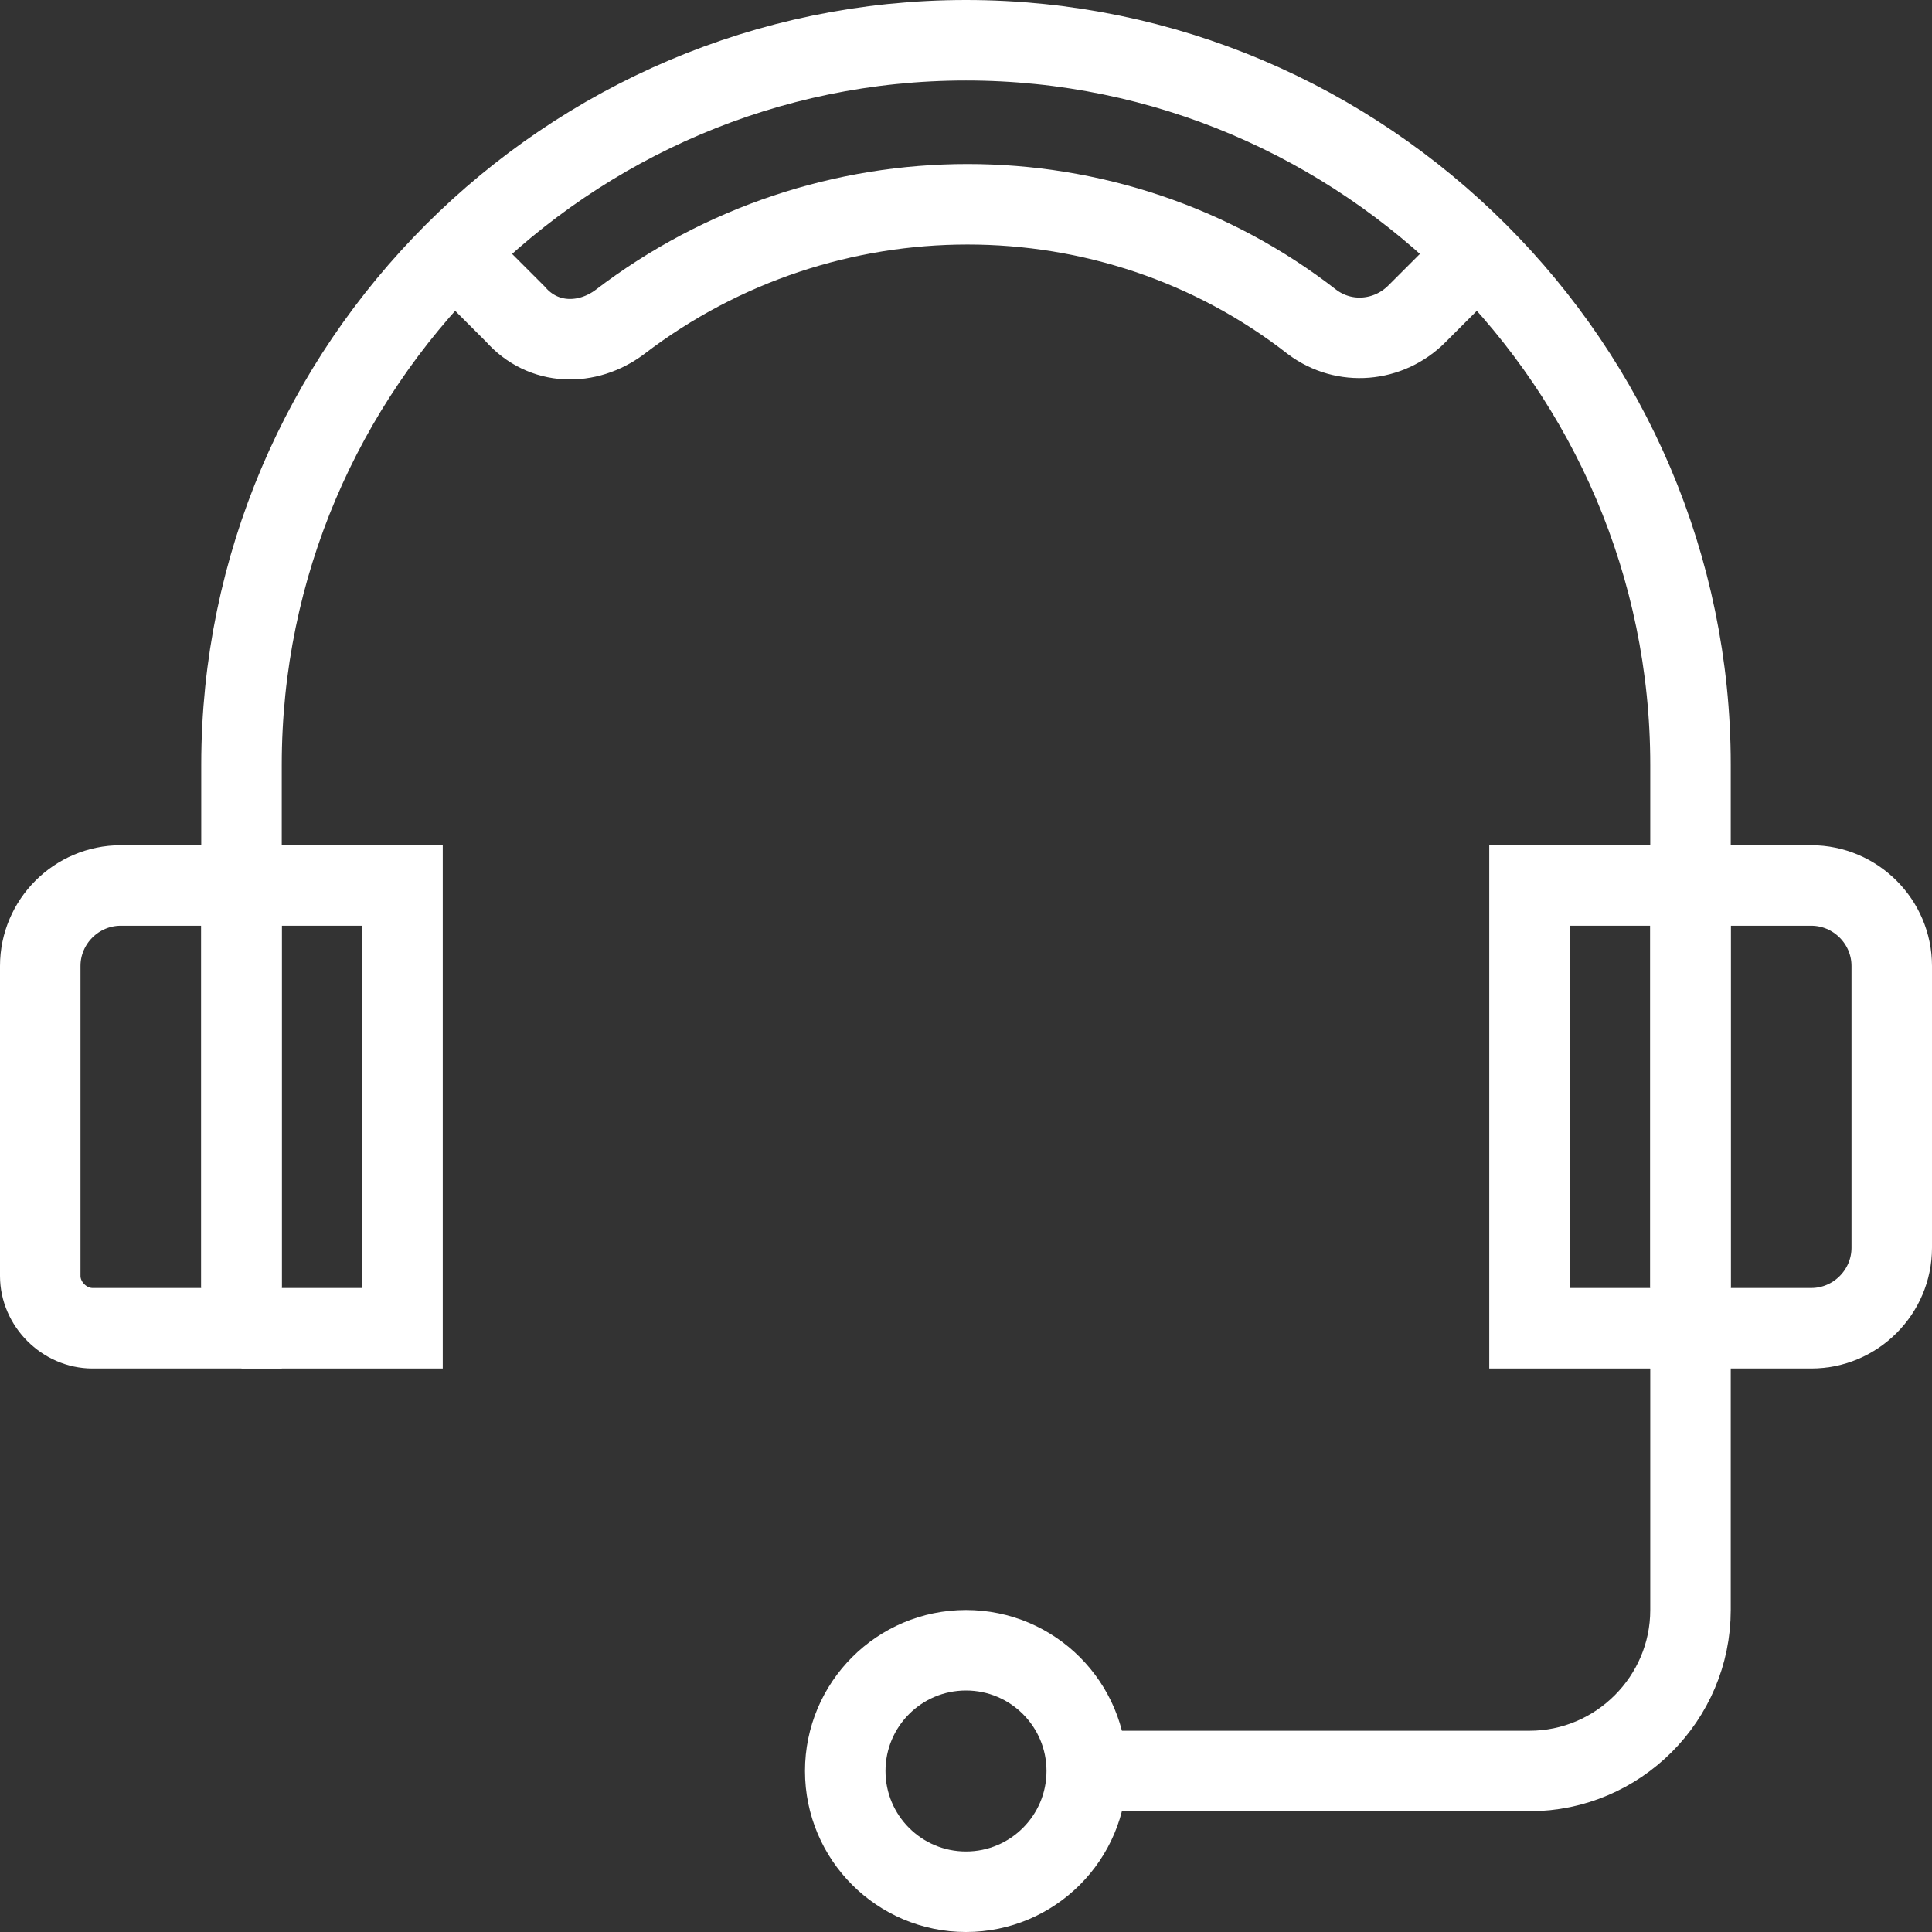 <?xml version="1.0" encoding="utf-8"?>
<!-- Generator: Adobe Illustrator 25.1.0, SVG Export Plug-In . SVG Version: 6.00 Build 0)  -->
<svg version="1.1" id="Layer_1" xmlns="http://www.w3.org/2000/svg" xmlns:xlink="http://www.w3.org/1999/xlink" x="0px" y="0px" viewBox="0 0 48 48" style="enable-background:new 0 0 48 48;" xml:space="preserve">
  <rect x="0" y="0" width="48" height="48" fill="#333333" stroke="none"/>
  <style type="text/css">
	.st0{fill:none;stroke:#FFFFFF;stroke-width:2;stroke-miterlimit:10;}
</style>
  <path class="st0" d="M6,32V19C6,9.1,14.1,1,24,1c9.9,0,18,8.1,18,18v13" />
  <path class="st0" d="M42,33h3c1.1,0,2-0.9,2-2v-7c0-1.1-0.9-2-2-2h-3V33z" />
  <path class="st0" d="M1,31.7C1,32.4,1.6,33,2.3,33H6V22H3c-1.1,0-2,0.9-2,2V31.7z" />
  <path class="st0" d="M27,44h11c2.2,0,4-1.8,4-4v-7" />
  <circle class="st0" cx="24" cy="44" r="3" />
  <polyline class="st0" points="42,22 38,22 38,33 42,33 " />
  <polyline class="st0" points="6,22 10,22 10,33 6,33 " />
  <path class="st0" d="M36.7,6.3l-1.5,1.5c-0.7,0.7-1.8,0.8-2.6,0.2c-5-3.9-12.1-3.9-17.2,0c-0.8,0.6-1.9,0.6-2.6-0.2l-1.5-1.5" />
</svg>